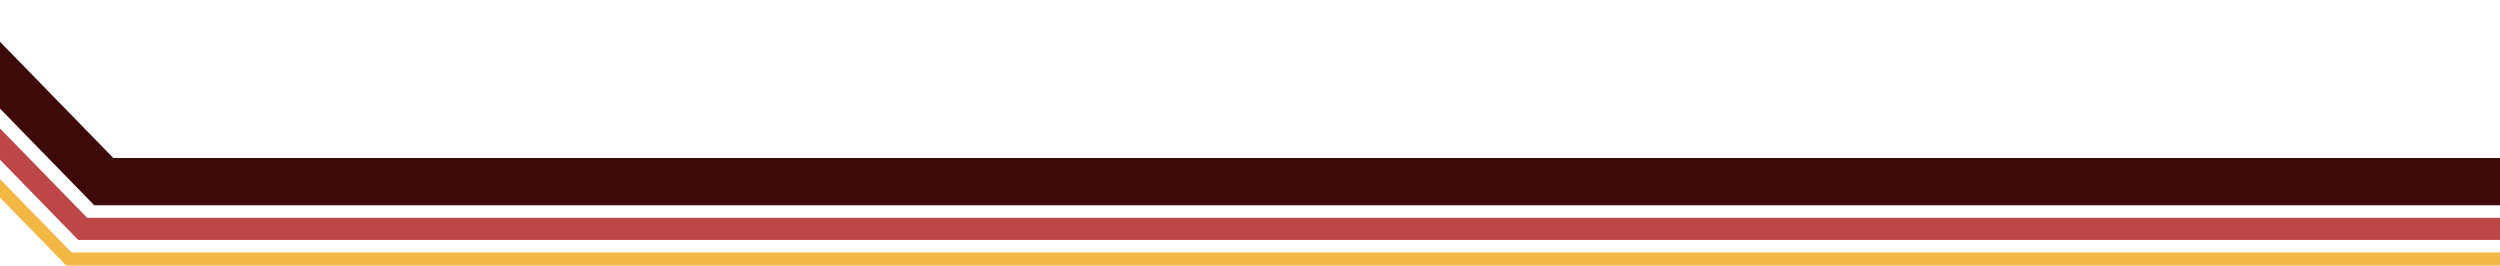 <svg width="1920" height="204" viewBox="0 0 1920 204" fill="none" xmlns="http://www.w3.org/2000/svg">
<path fill-rule="evenodd" clip-rule="evenodd" d="M-74 75.841L50.935 203.954L1920 203.954V193.915L54.99 193.915L-67.078 68.743L-74 75.841Z" fill="#F3B744"/>
<path fill-rule="evenodd" clip-rule="evenodd" d="M-65.855 55.132L60.072 184.263L1920 184.263V167.274L66.935 167.274L-54.14 43.119L-65.855 55.132Z" fill="#BD4646"/>
<path fill-rule="evenodd" clip-rule="evenodd" d="M-56.319 25.663L72.365 157.621L1920 157.621V121.327L87.026 121.327L-31.292 -0L-56.319 25.663Z" fill="#3E0909"/>
</svg>

